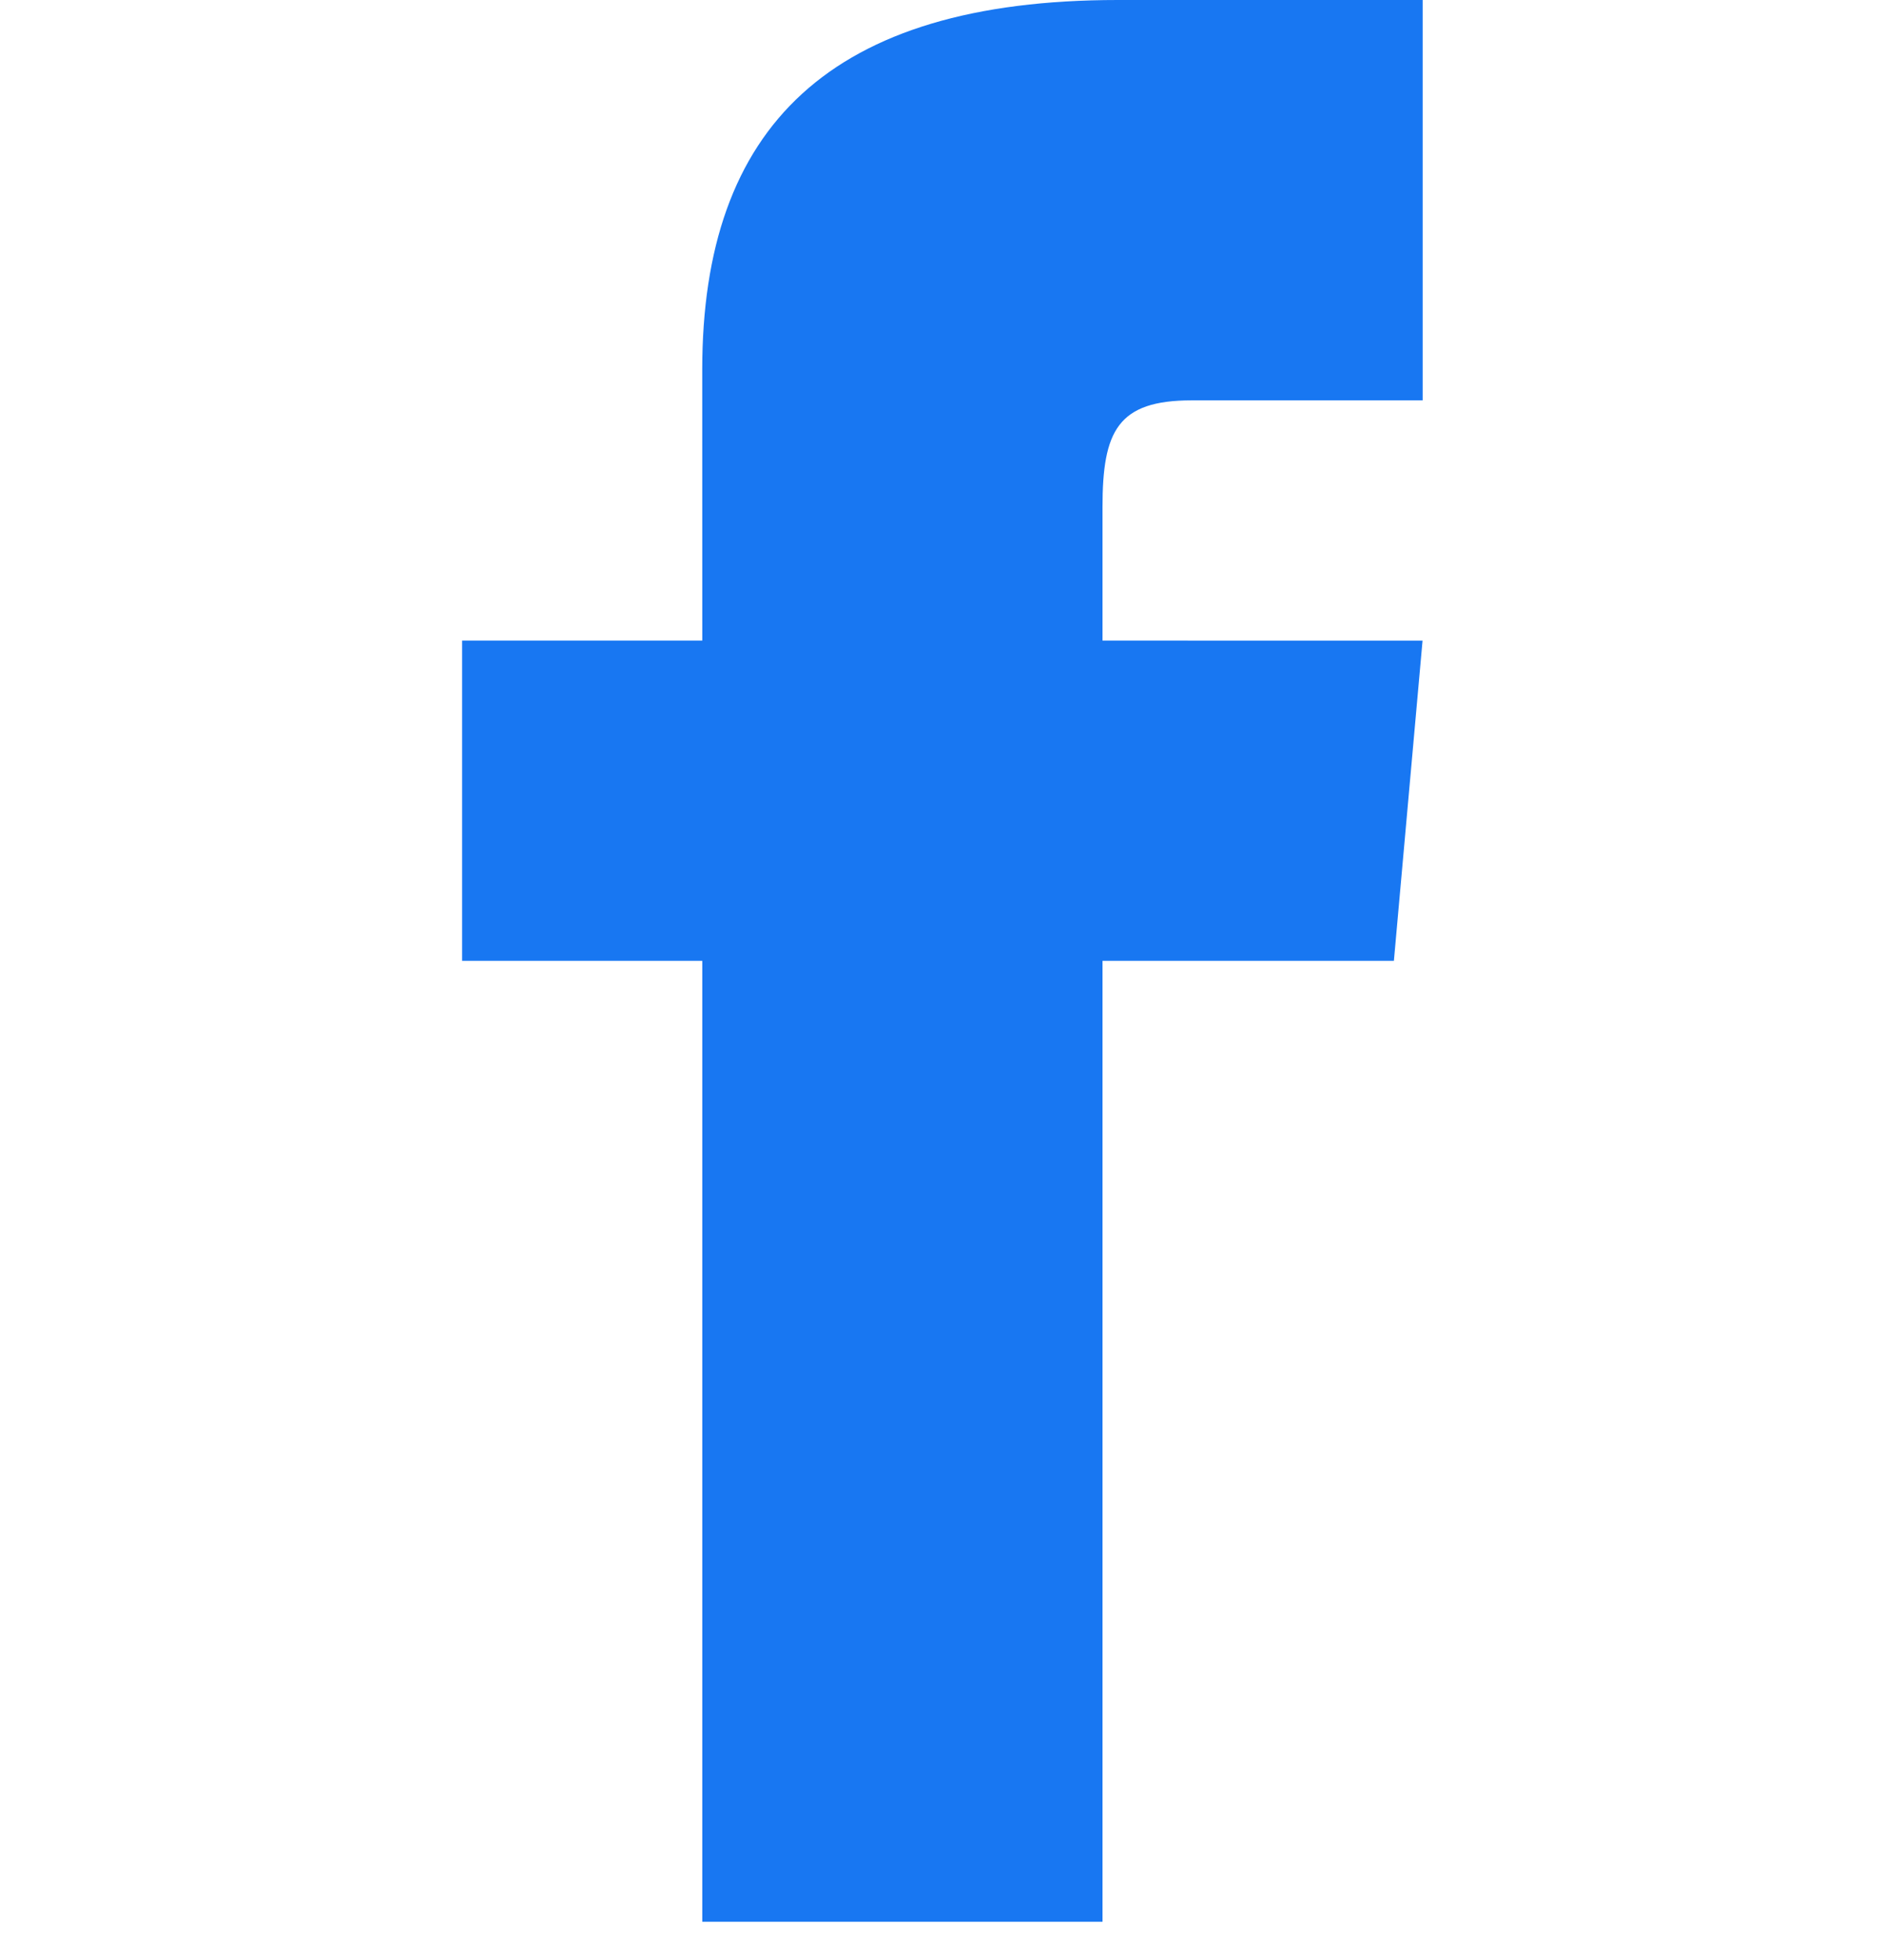 <svg id="グループ_19" data-name="グループ 19" xmlns="http://www.w3.org/2000/svg" width="47.516" height="49.416" viewBox="0 0 47.516 49.416">
  <rect id="長方形_32" data-name="長方形 32" width="47.516" height="49.416" transform="translate(0)" fill="none"/>
  <path id="facebook" d="M12.057,16.151H6v8.075h6.057V48.452H22.151V24.226H29.5l.723-8.075H22.151V12.785c0-1.928.388-2.691,2.251-2.691h5.824V0H22.538c-7.26,0-10.482,3.2-10.482,9.317Z" transform="translate(5.655)" fill="#1877f2"/>
</svg>
